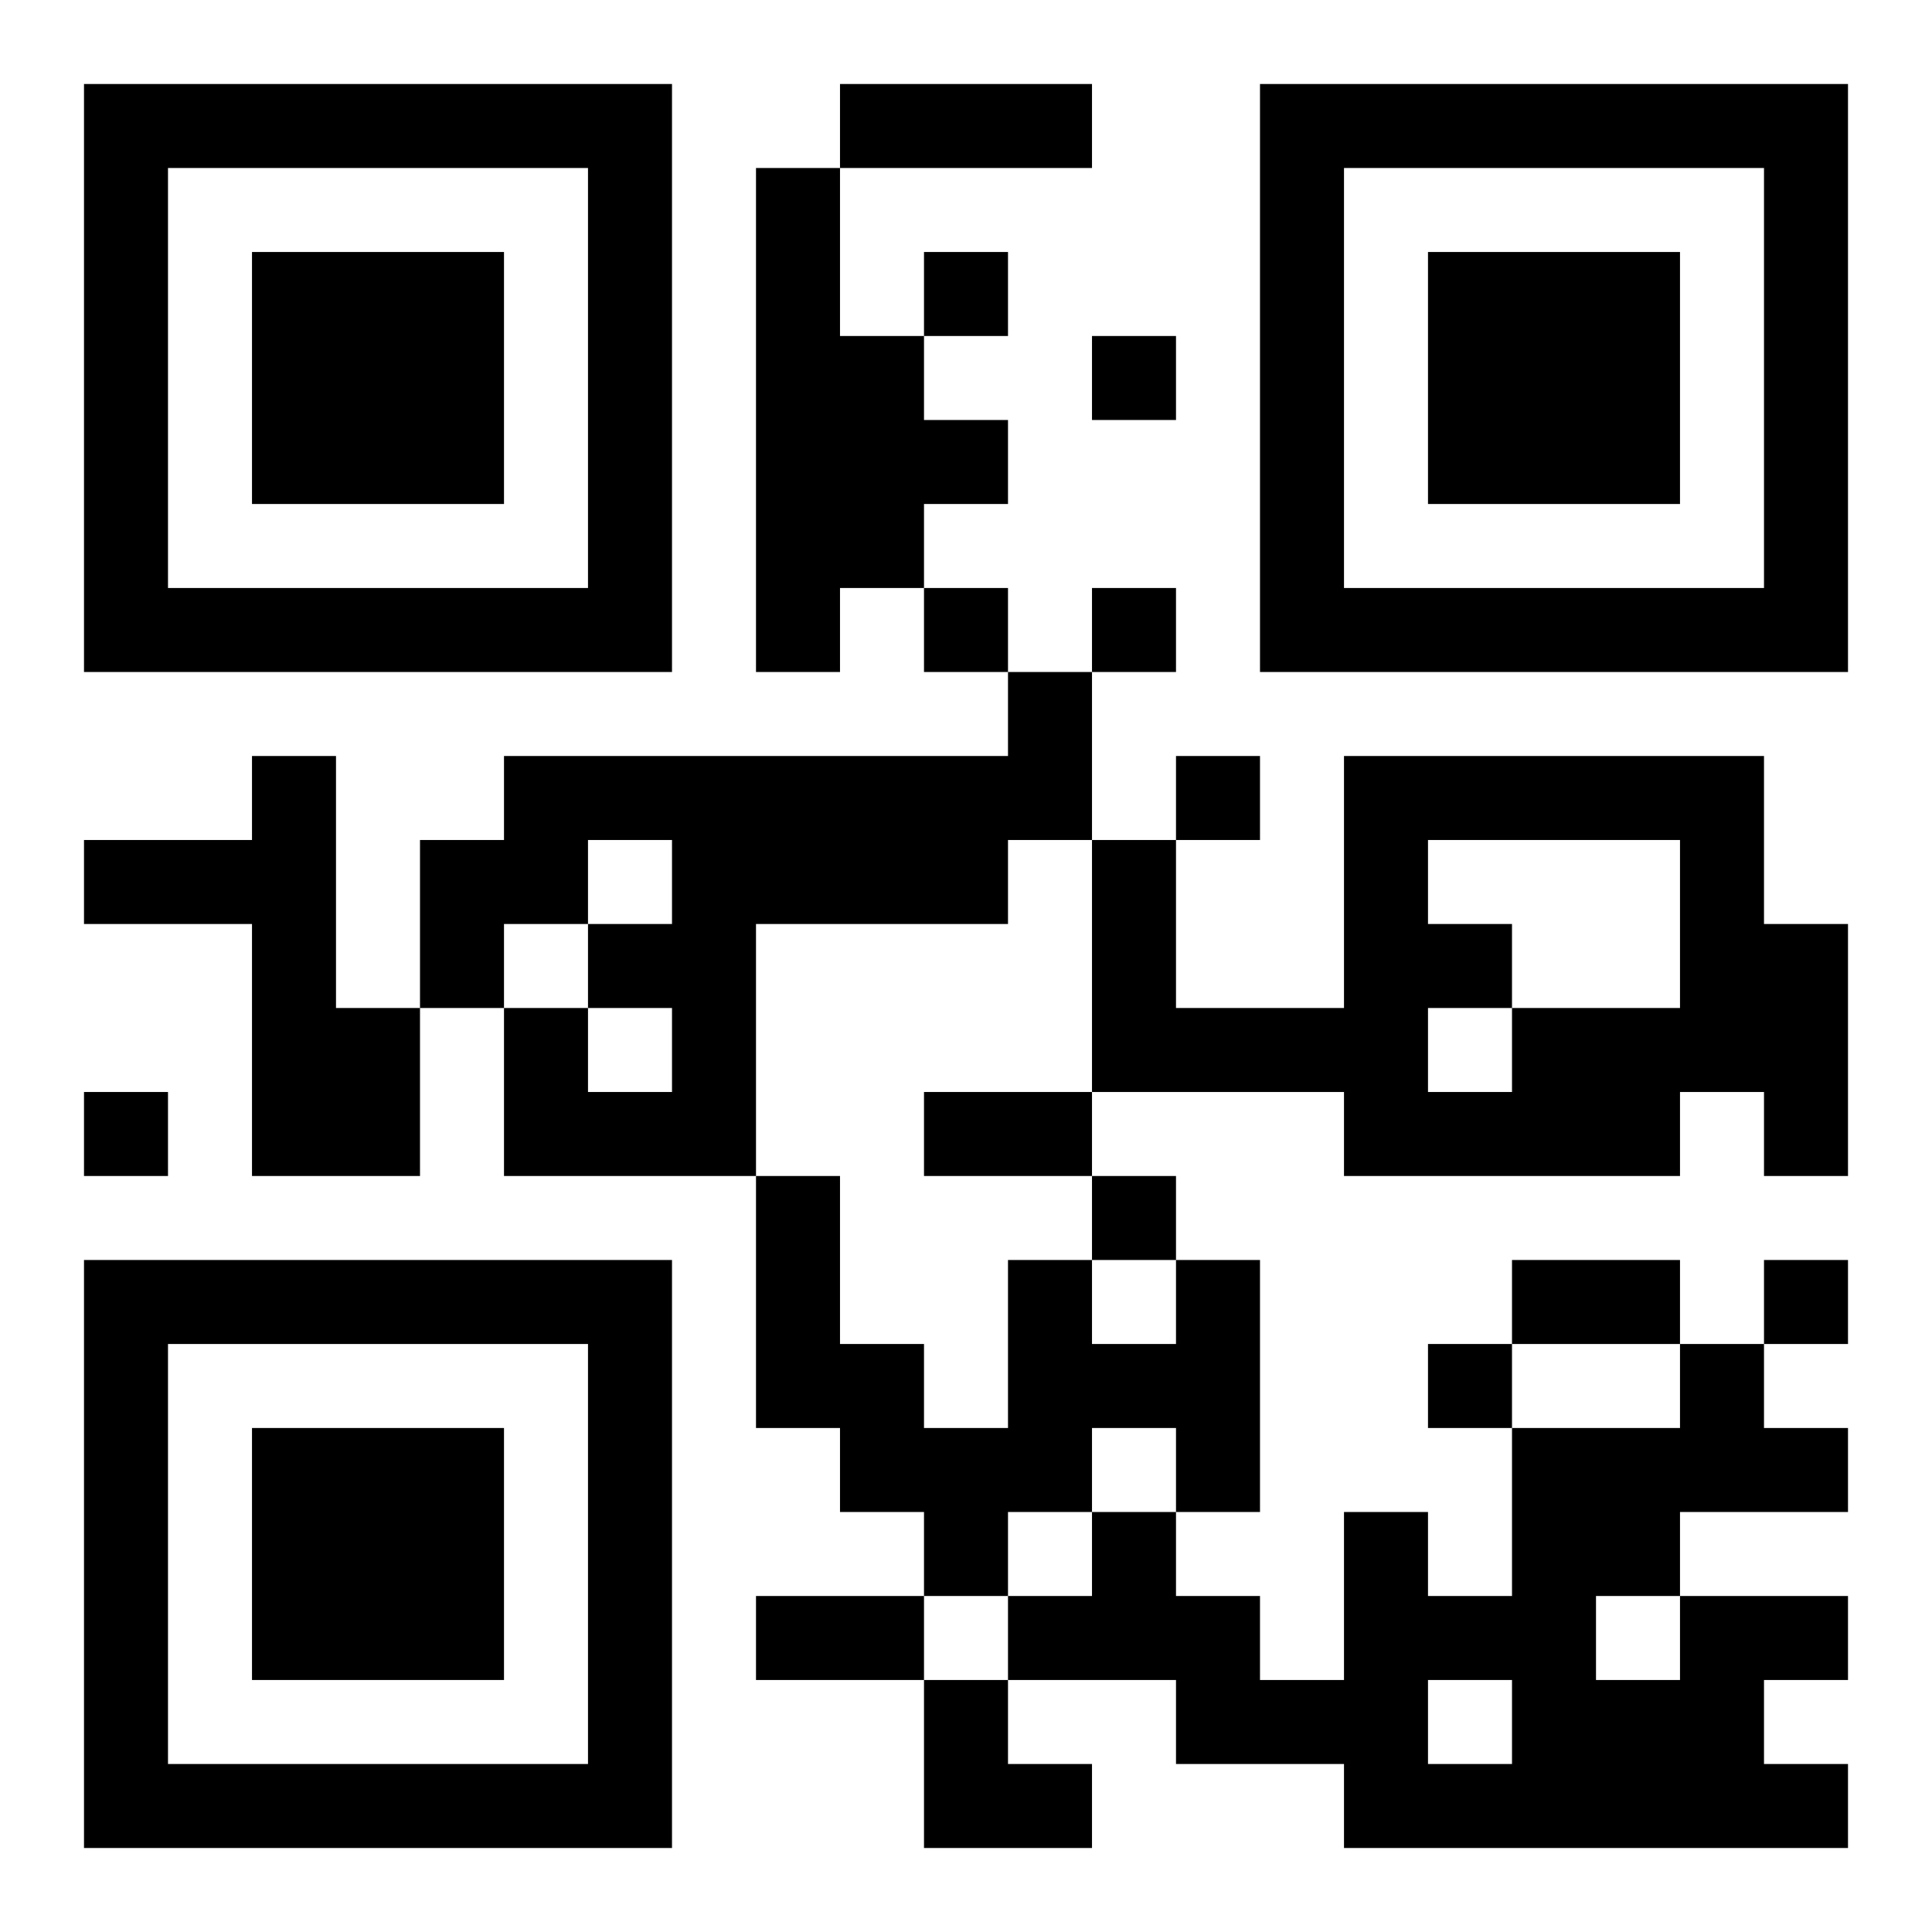 <?xml version="1.0" encoding="UTF-8"?>
<!DOCTYPE svg PUBLIC "-//W3C//DTD SVG 1.1//EN" "http://www.w3.org/Graphics/SVG/1.1/DTD/svg11.dtd">
<svg xmlns="http://www.w3.org/2000/svg" version="1.1" viewBox="0 0 23 23" stroke="none">
	<rect width="100%" height="100%" fill="#ffffff"/>
	<path d="M1,1h7v1h-7z M10,1h3v1h-3z M15,1h7v1h-7z M1,2h1v6h-1z M7,2h1v6h-1z M9,2h1v6h-1z M15,2h1v6h-1z M21,2h1v6h-1z M3,3h3v3h-3z M11,3h1v1h-1z M17,3h3v3h-3z M10,4h1v3h-1z M13,4h1v1h-1z M11,5h1v1h-1z M2,7h5v1h-5z M11,7h1v1h-1z M13,7h1v1h-1z M16,7h5v1h-5z M12,8h1v2h-1z M3,9h1v5h-1z M6,9h6v1h-6z M14,9h1v1h-1z M16,9h5v1h-5z M1,10h2v1h-2z M5,10h2v1h-2z M8,10h4v1h-4z M13,10h1v3h-1z M16,10h1v4h-1z M20,10h1v3h-1z M5,11h1v1h-1z M7,11h2v1h-2z M17,11h1v1h-1z M21,11h1v3h-1z M4,12h1v2h-1z M6,12h1v2h-1z M8,12h1v2h-1z M14,12h2v1h-2z M18,12h2v2h-2z M1,13h1v1h-1z M7,13h1v1h-1z M11,13h2v1h-2z M17,13h1v1h-1z M9,14h1v3h-1z M13,14h1v1h-1z M1,15h7v1h-7z M12,15h1v3h-1z M14,15h1v3h-1z M18,15h2v1h-2z M21,15h1v1h-1z M1,16h1v6h-1z M7,16h1v6h-1z M10,16h1v2h-1z M13,16h1v1h-1z M17,16h1v1h-1z M20,16h1v2h-1z M3,17h3v3h-3z M11,17h1v2h-1z M18,17h1v5h-1z M19,17h1v2h-1z M21,17h1v1h-1z M13,18h1v2h-1z M16,18h1v4h-1z M9,19h2v1h-2z M12,19h1v1h-1z M14,19h1v2h-1z M17,19h1v1h-1z M20,19h1v3h-1z M21,19h1v1h-1z M11,20h1v2h-1z M15,20h1v1h-1z M19,20h1v2h-1z M2,21h5v1h-5z M12,21h1v1h-1z M17,21h1v1h-1z M21,21h1v1h-1z" fill="#000000"/>
</svg>
